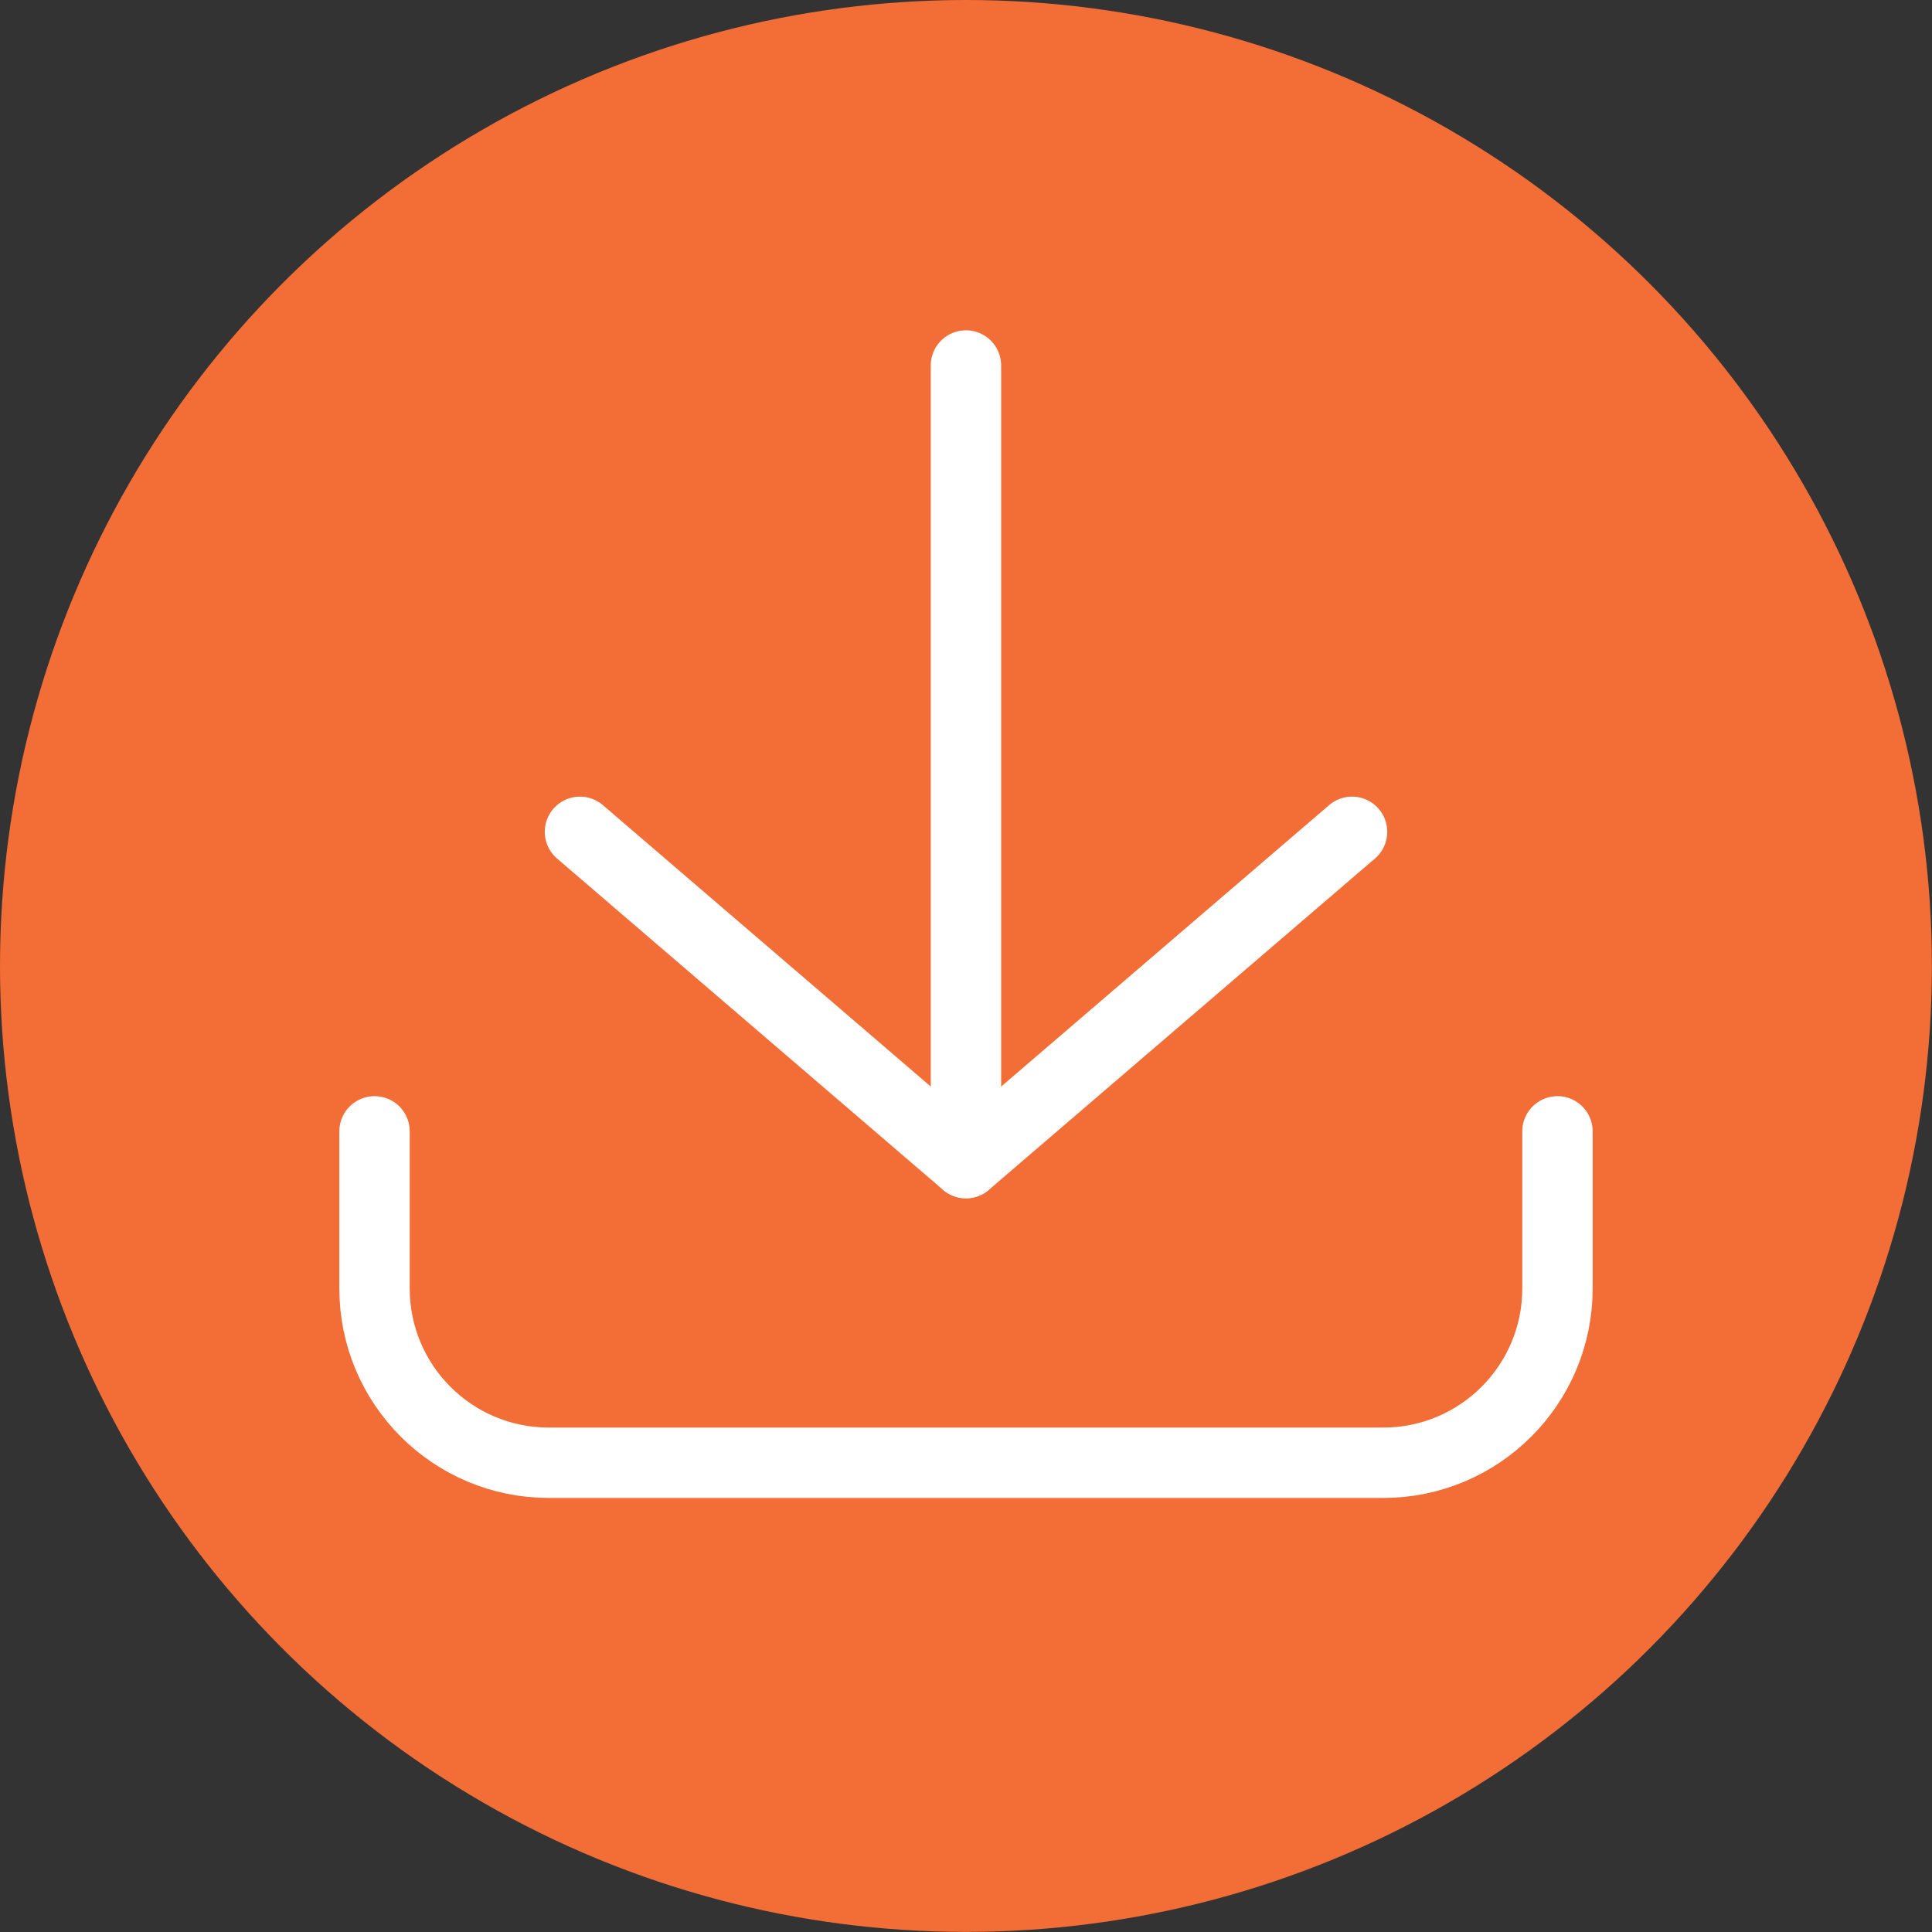 <?xml version="1.0" encoding="UTF-8"?><svg id="Layer_1_Levels_1_Image" xmlns="http://www.w3.org/2000/svg" viewBox="0 0 192.15 192.15"><rect x="0" y="0" width="192.15" height="192.15" fill="#333333" stroke="none"/><defs><style>.cls-1{fill:#f36d37;}.cls-2{fill:none;stroke:#fff;stroke-linecap:round;stroke-linejoin:round;stroke-width:7px;}</style></defs><circle class="cls-1" cx="96.07" cy="96.07" r="96.07"/><g><path class="cls-2" d="m154.9,112.52v15.63c0,9.57-7.76,17.33-17.33,17.33H54.58c-9.57,0-17.33-7.76-17.33-17.33v-15.63"/><g><line class="cls-2" x1="96.07" y1="115.68" x2="96.07" y2="36.35"/><polyline class="cls-2" points="134.47 82.73 96.07 115.68 57.68 82.73"/></g></g></svg>